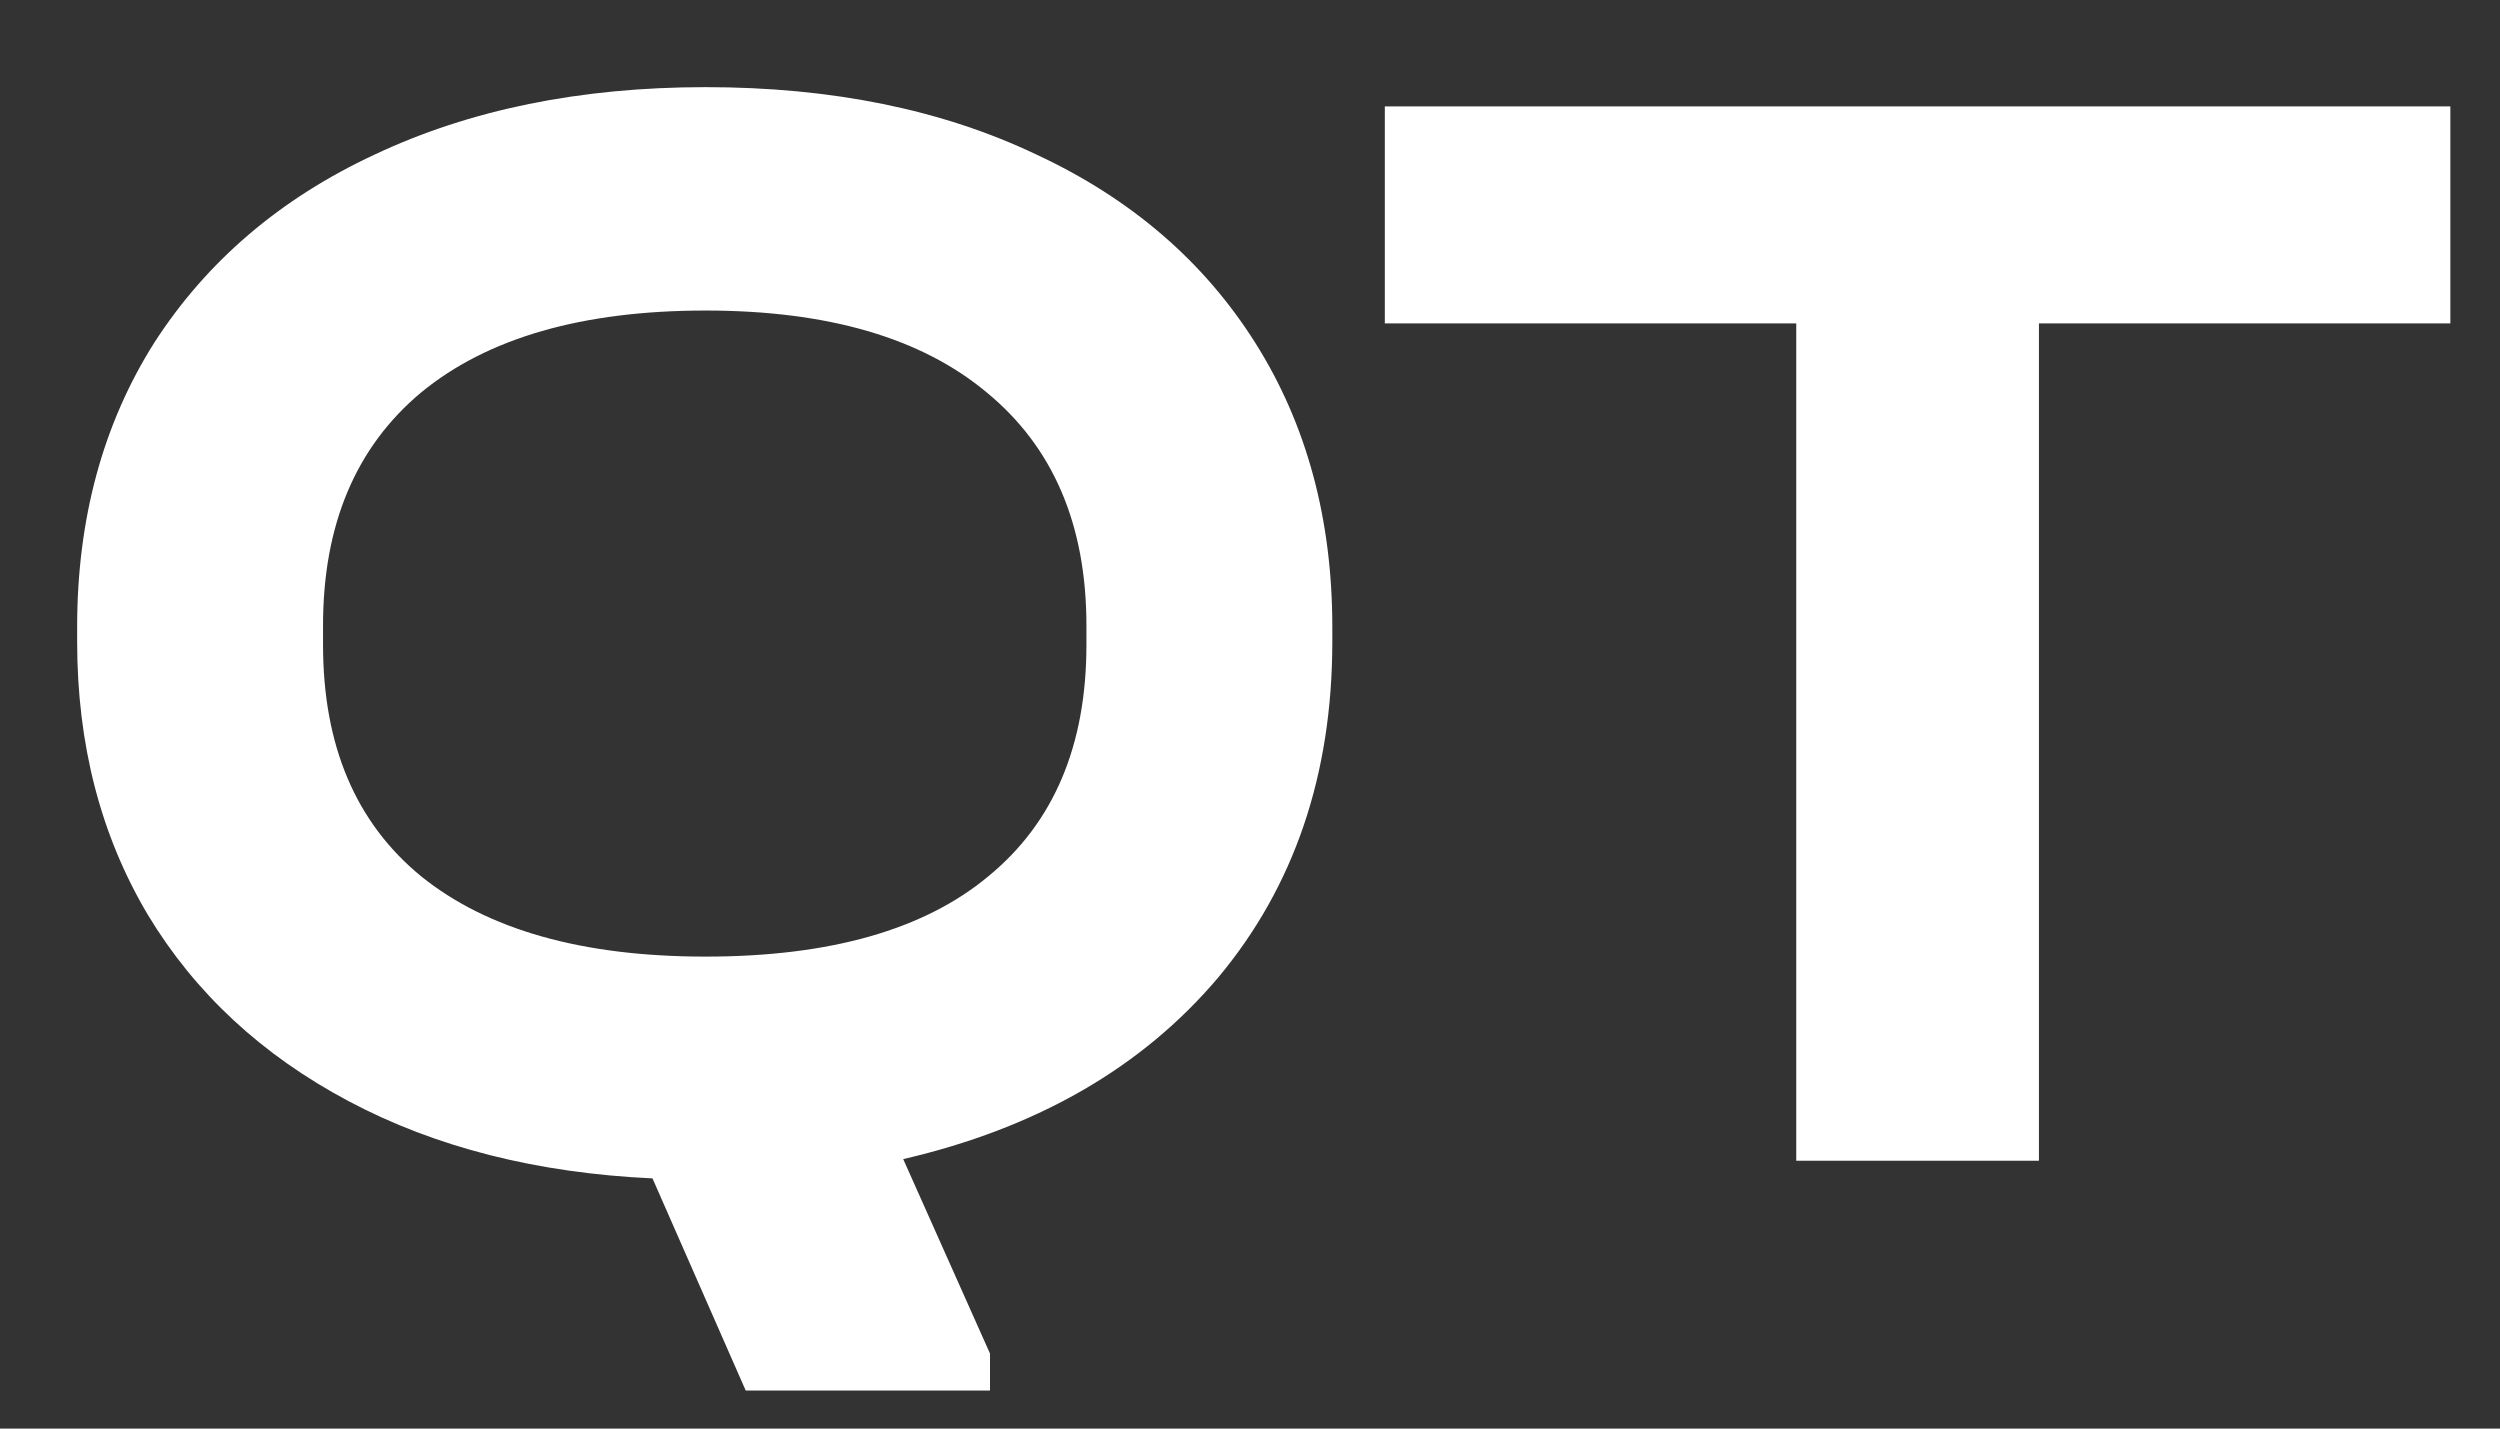 <svg width="28" height="16" viewBox="0 0 28 16" fill="none" xmlns="http://www.w3.org/2000/svg">
<rect x="0" y="0" width="28" height="16" fill="#333333" stroke="none"/>
<path d="M7.902 0.976C9.318 0.976 10.554 1.228 11.61 1.732C12.666 2.224 13.482 2.926 14.058 3.838C14.634 4.75 14.922 5.812 14.922 7.024V7.186C14.922 8.674 14.496 9.928 13.644 10.948C12.792 11.956 11.616 12.634 10.116 12.982L11.088 15.16V15.574H8.352L7.308 13.198C6.012 13.138 4.878 12.85 3.906 12.334C2.934 11.818 2.184 11.122 1.656 10.246C1.128 9.358 0.864 8.338 0.864 7.186V7.024C0.864 5.812 1.152 4.75 1.728 3.838C2.316 2.926 3.138 2.224 4.194 1.732C5.262 1.228 6.498 0.976 7.902 0.976ZM12.168 7.006C12.168 5.878 11.796 5.008 11.052 4.396C10.32 3.784 9.27 3.478 7.902 3.478C6.522 3.478 5.46 3.784 4.716 4.396C3.984 5.008 3.618 5.878 3.618 7.006V7.222C3.618 8.35 3.984 9.214 4.716 9.814C5.46 10.414 6.522 10.714 7.902 10.714C9.294 10.714 10.35 10.414 11.07 9.814C11.802 9.214 12.168 8.35 12.168 7.222V7.006ZM15.51 3.622V1.192H27.444V3.622H22.836V13H20.118V3.622H15.51Z" fill="white"/>
</svg>
